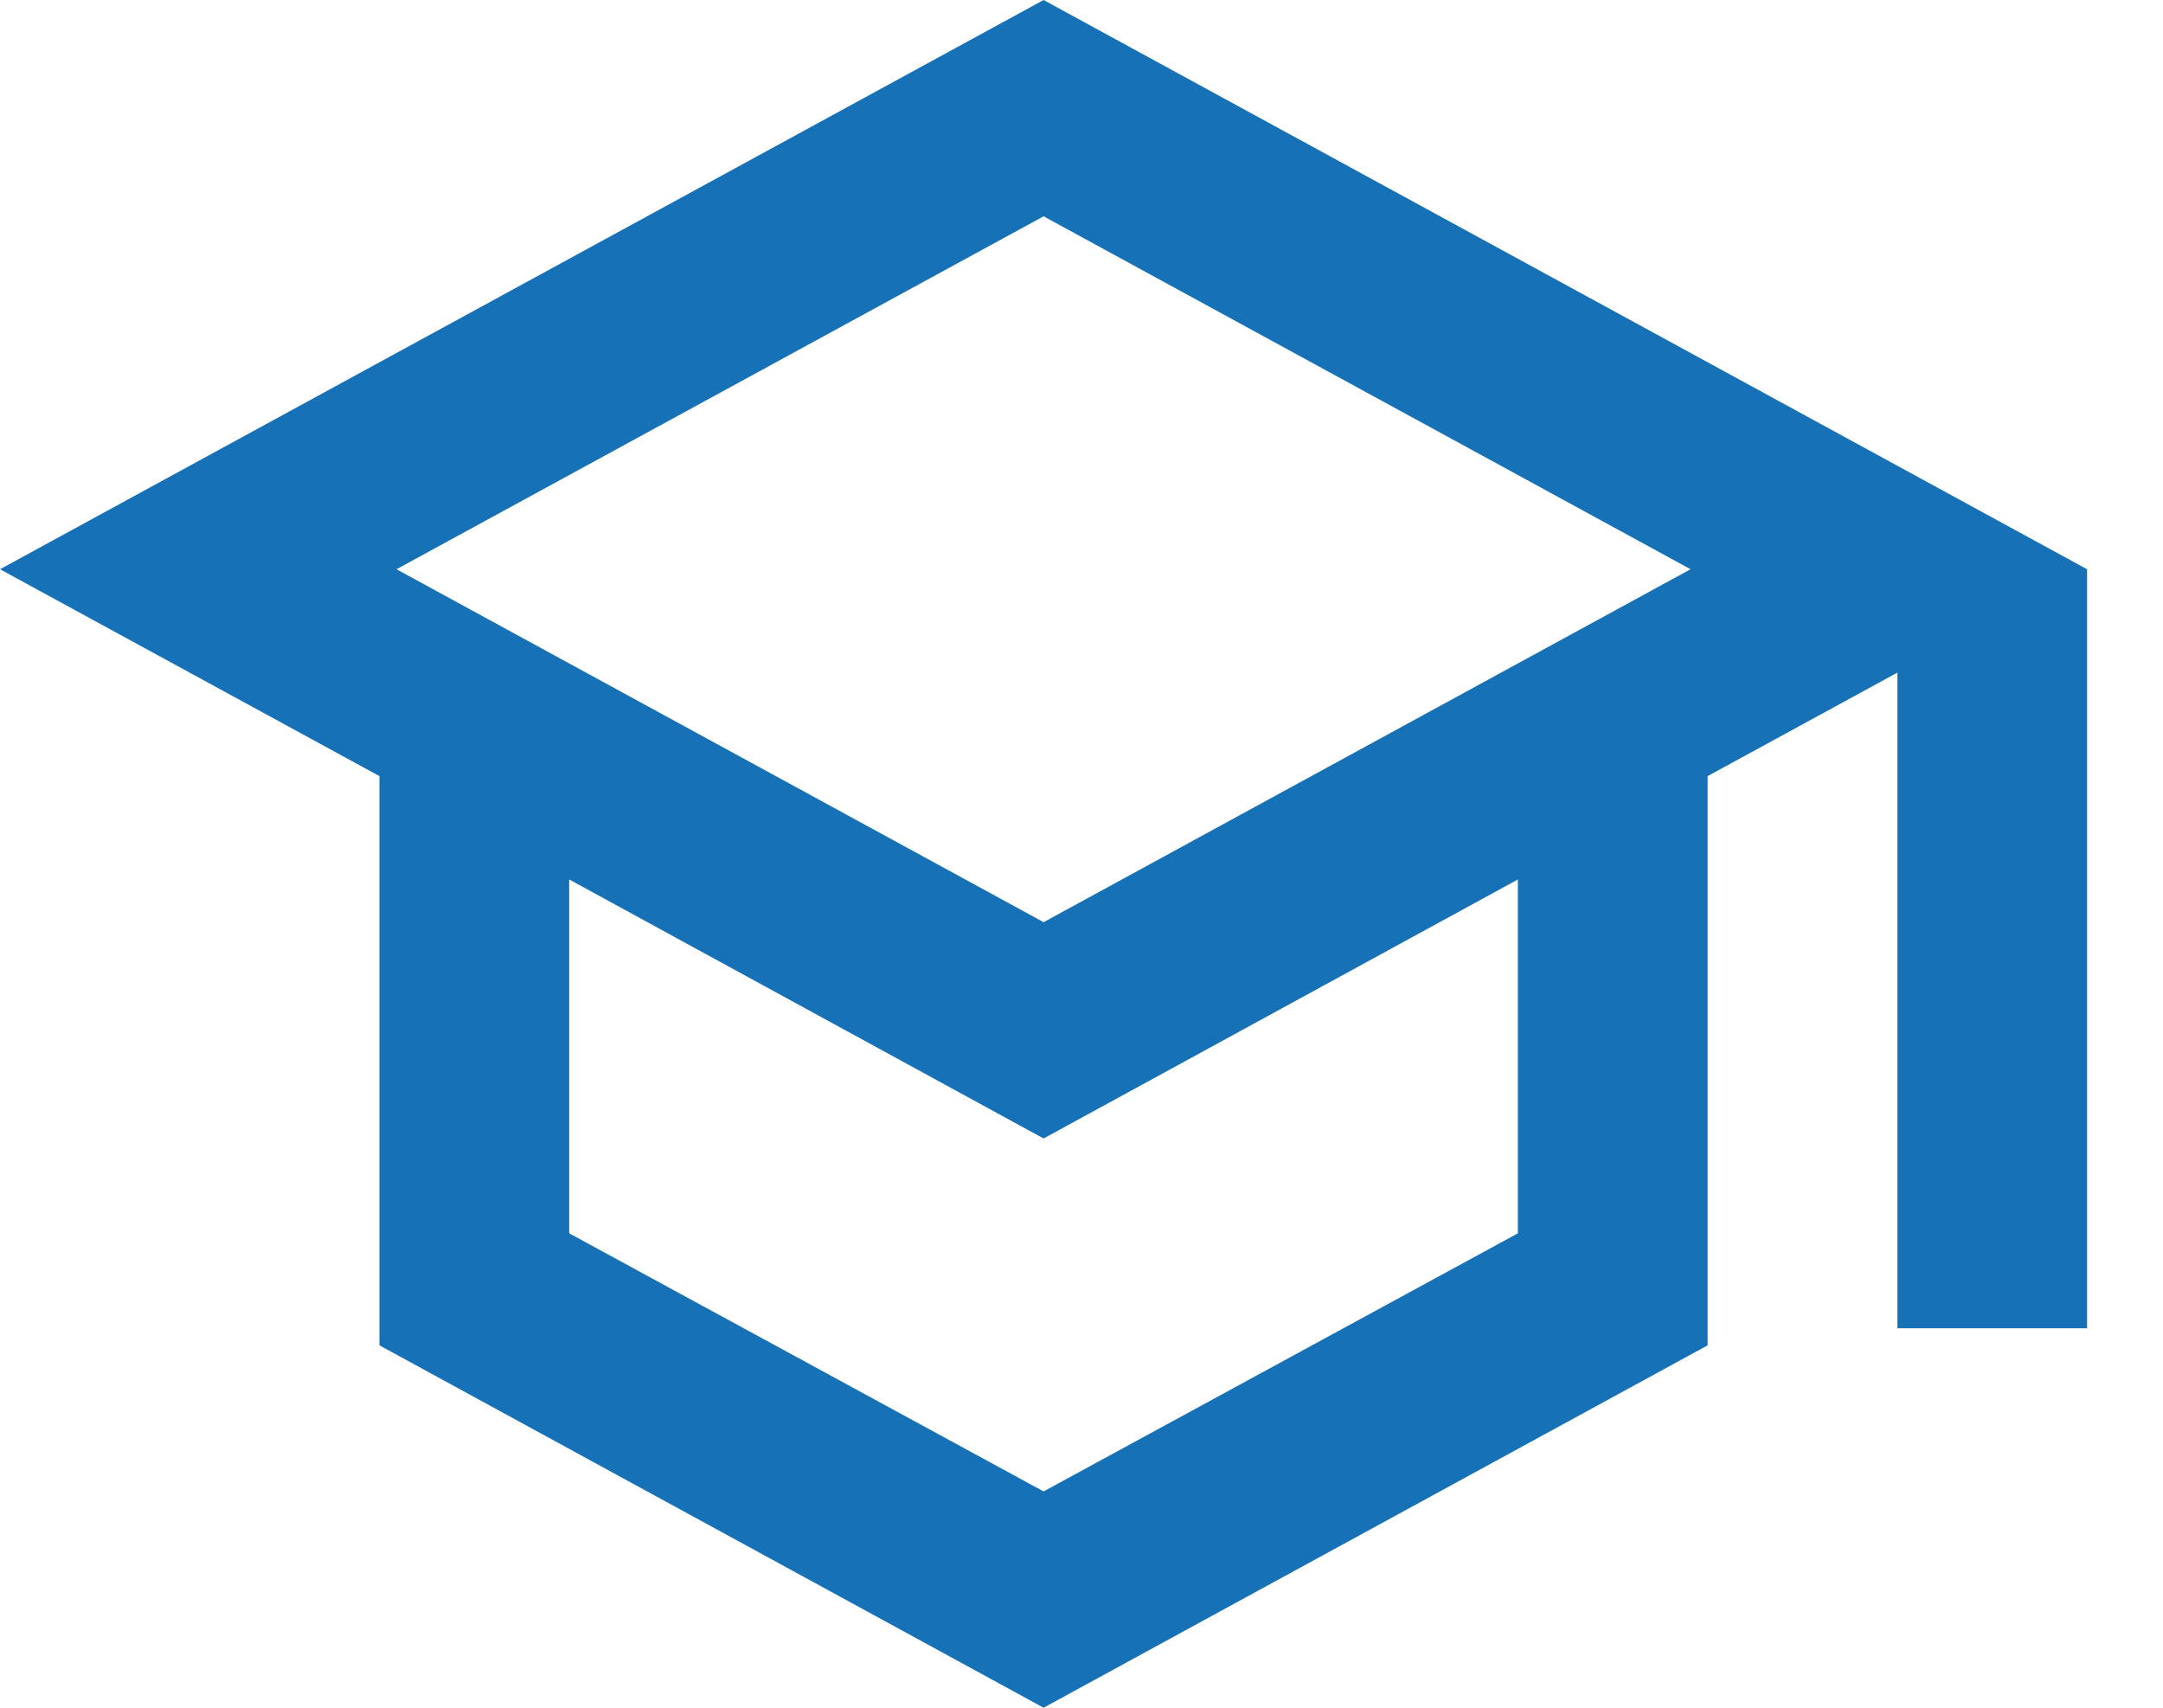 <svg width="19" height="15" viewBox="0 0 19 15" fill="none" xmlns="http://www.w3.org/2000/svg">
<path d="M9.167 0L0 5L3.333 6.817V11.817L9.167 15L15 11.817V6.817L16.667 5.908V11.667H18.333V5L9.167 0ZM14.85 5L9.167 8.1L3.483 5L9.167 1.9L14.85 5ZM13.333 10.833L9.167 13.1L5 10.833V7.725L9.167 10L13.333 7.725V10.833Z" fill="#1771B6"/>
</svg>

